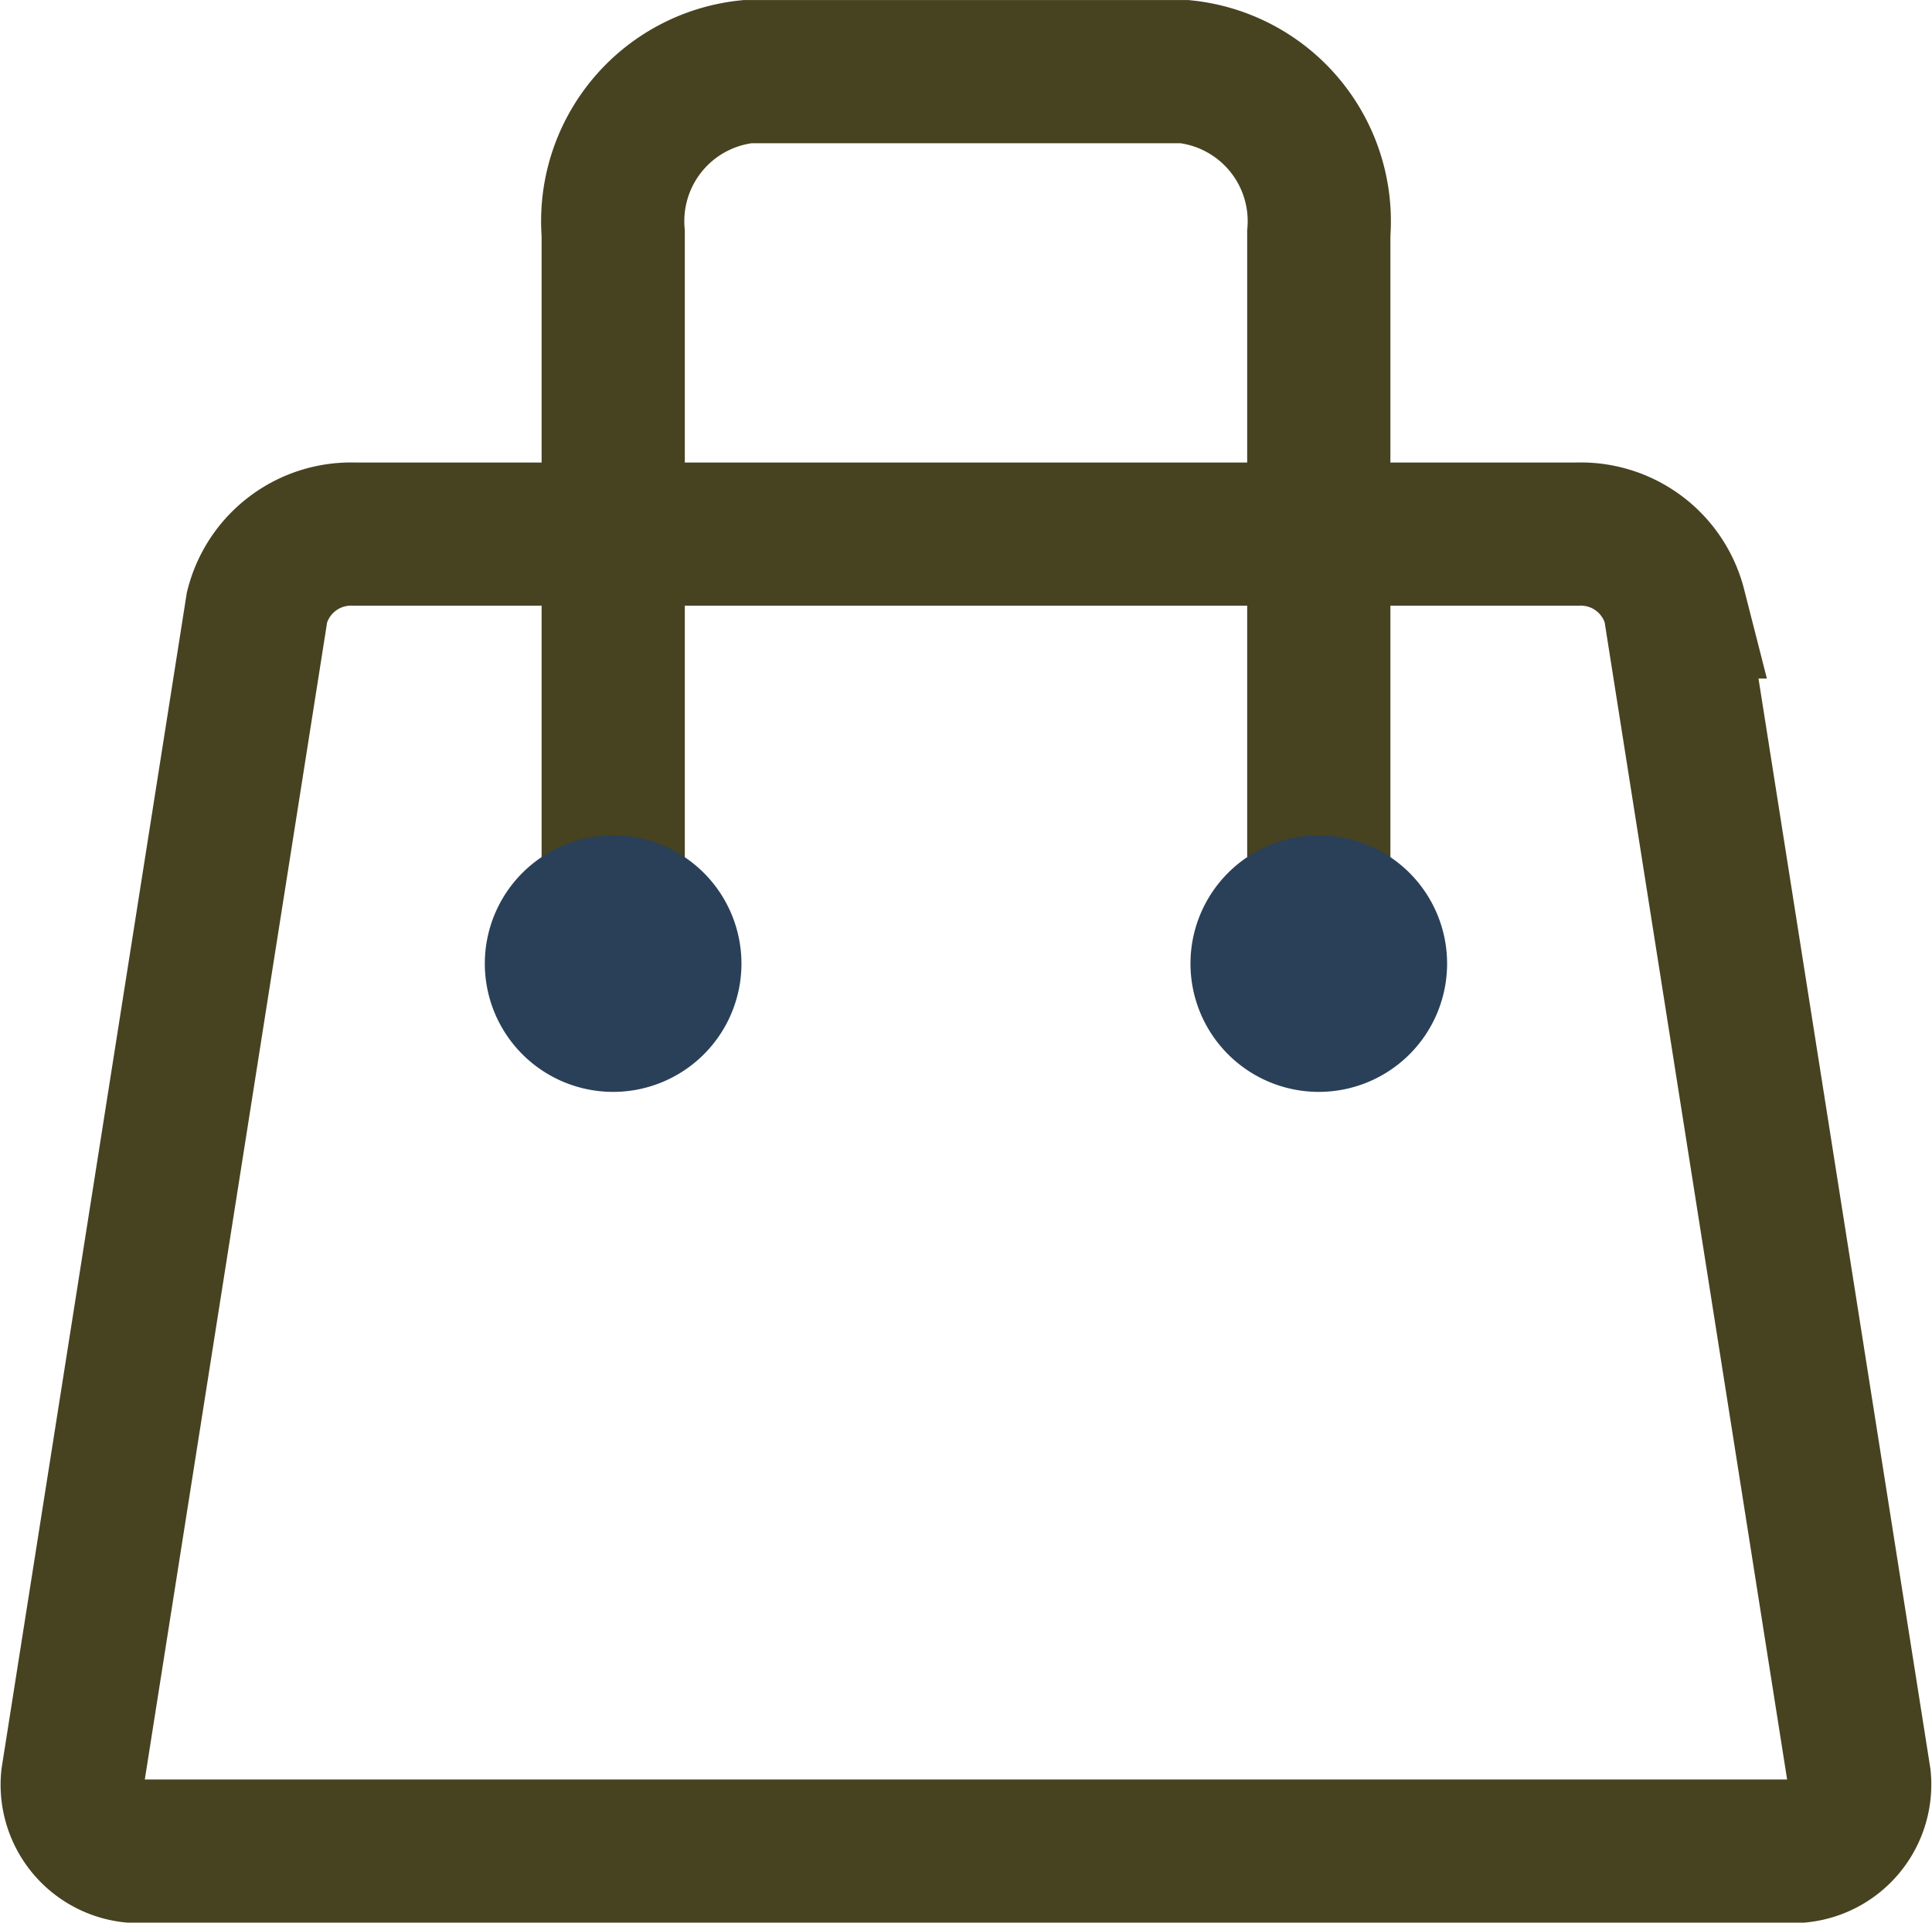 <svg xmlns="http://www.w3.org/2000/svg" width="26.982" height="26.858" viewBox="0 0 26.982 26.858">
  <g id="Component_22_8" data-name="Component 22 – 8" transform="translate(1.003 1)">
    <g id="Group_2972" data-name="Group 2972" transform="translate(-4.139 -2.793)">
      <path id="Path_5858" data-name="Path 5858" d="M2912.98,2187.112a1.355,1.355,0,0,0-1.353,1.018l-2.577,16.36a.934.934,0,0,0,1.036,1.02h22.883a.936.936,0,0,0,1.036-1.02l-2.579-16.36a1.353,1.353,0,0,0-1.353-1.018Z" transform="translate(-2904.901 -2177.858)" fill="none" stroke="#474220" stroke-miterlimit="10" stroke-width="2"/>
      <g id="Group_2914" data-name="Group 2914" transform="translate(9.907 2.793)">
        <path id="Path_5859" data-name="Path 5859" d="M2923.05,2196.093v-10.2a2.1,2.1,0,0,0-1.871-2.259h-6.112a2.1,2.1,0,0,0-1.871,2.259v10.2" transform="translate(-2911.403 -2183.633)" fill="none" stroke="#474220" stroke-miterlimit="10" stroke-width="2"/>
        <path id="Path_5860" data-name="Path 5860" d="M2913.987,2188.6a1.792,1.792,0,1,0,1.792,1.792A1.793,1.793,0,0,0,2913.987,2188.6Z" transform="translate(-2912.195 -2177.931)" fill="#2a4058"/>
        <path id="Path_5861" data-name="Path 5861" d="M2919.69,2188.6a1.792,1.792,0,1,0,1.792,1.792A1.792,1.792,0,0,0,2919.69,2188.6Z" transform="translate(-2908.043 -2177.931)" fill="#2a4058"/>
      </g>
    </g>
  </g>
</svg>
